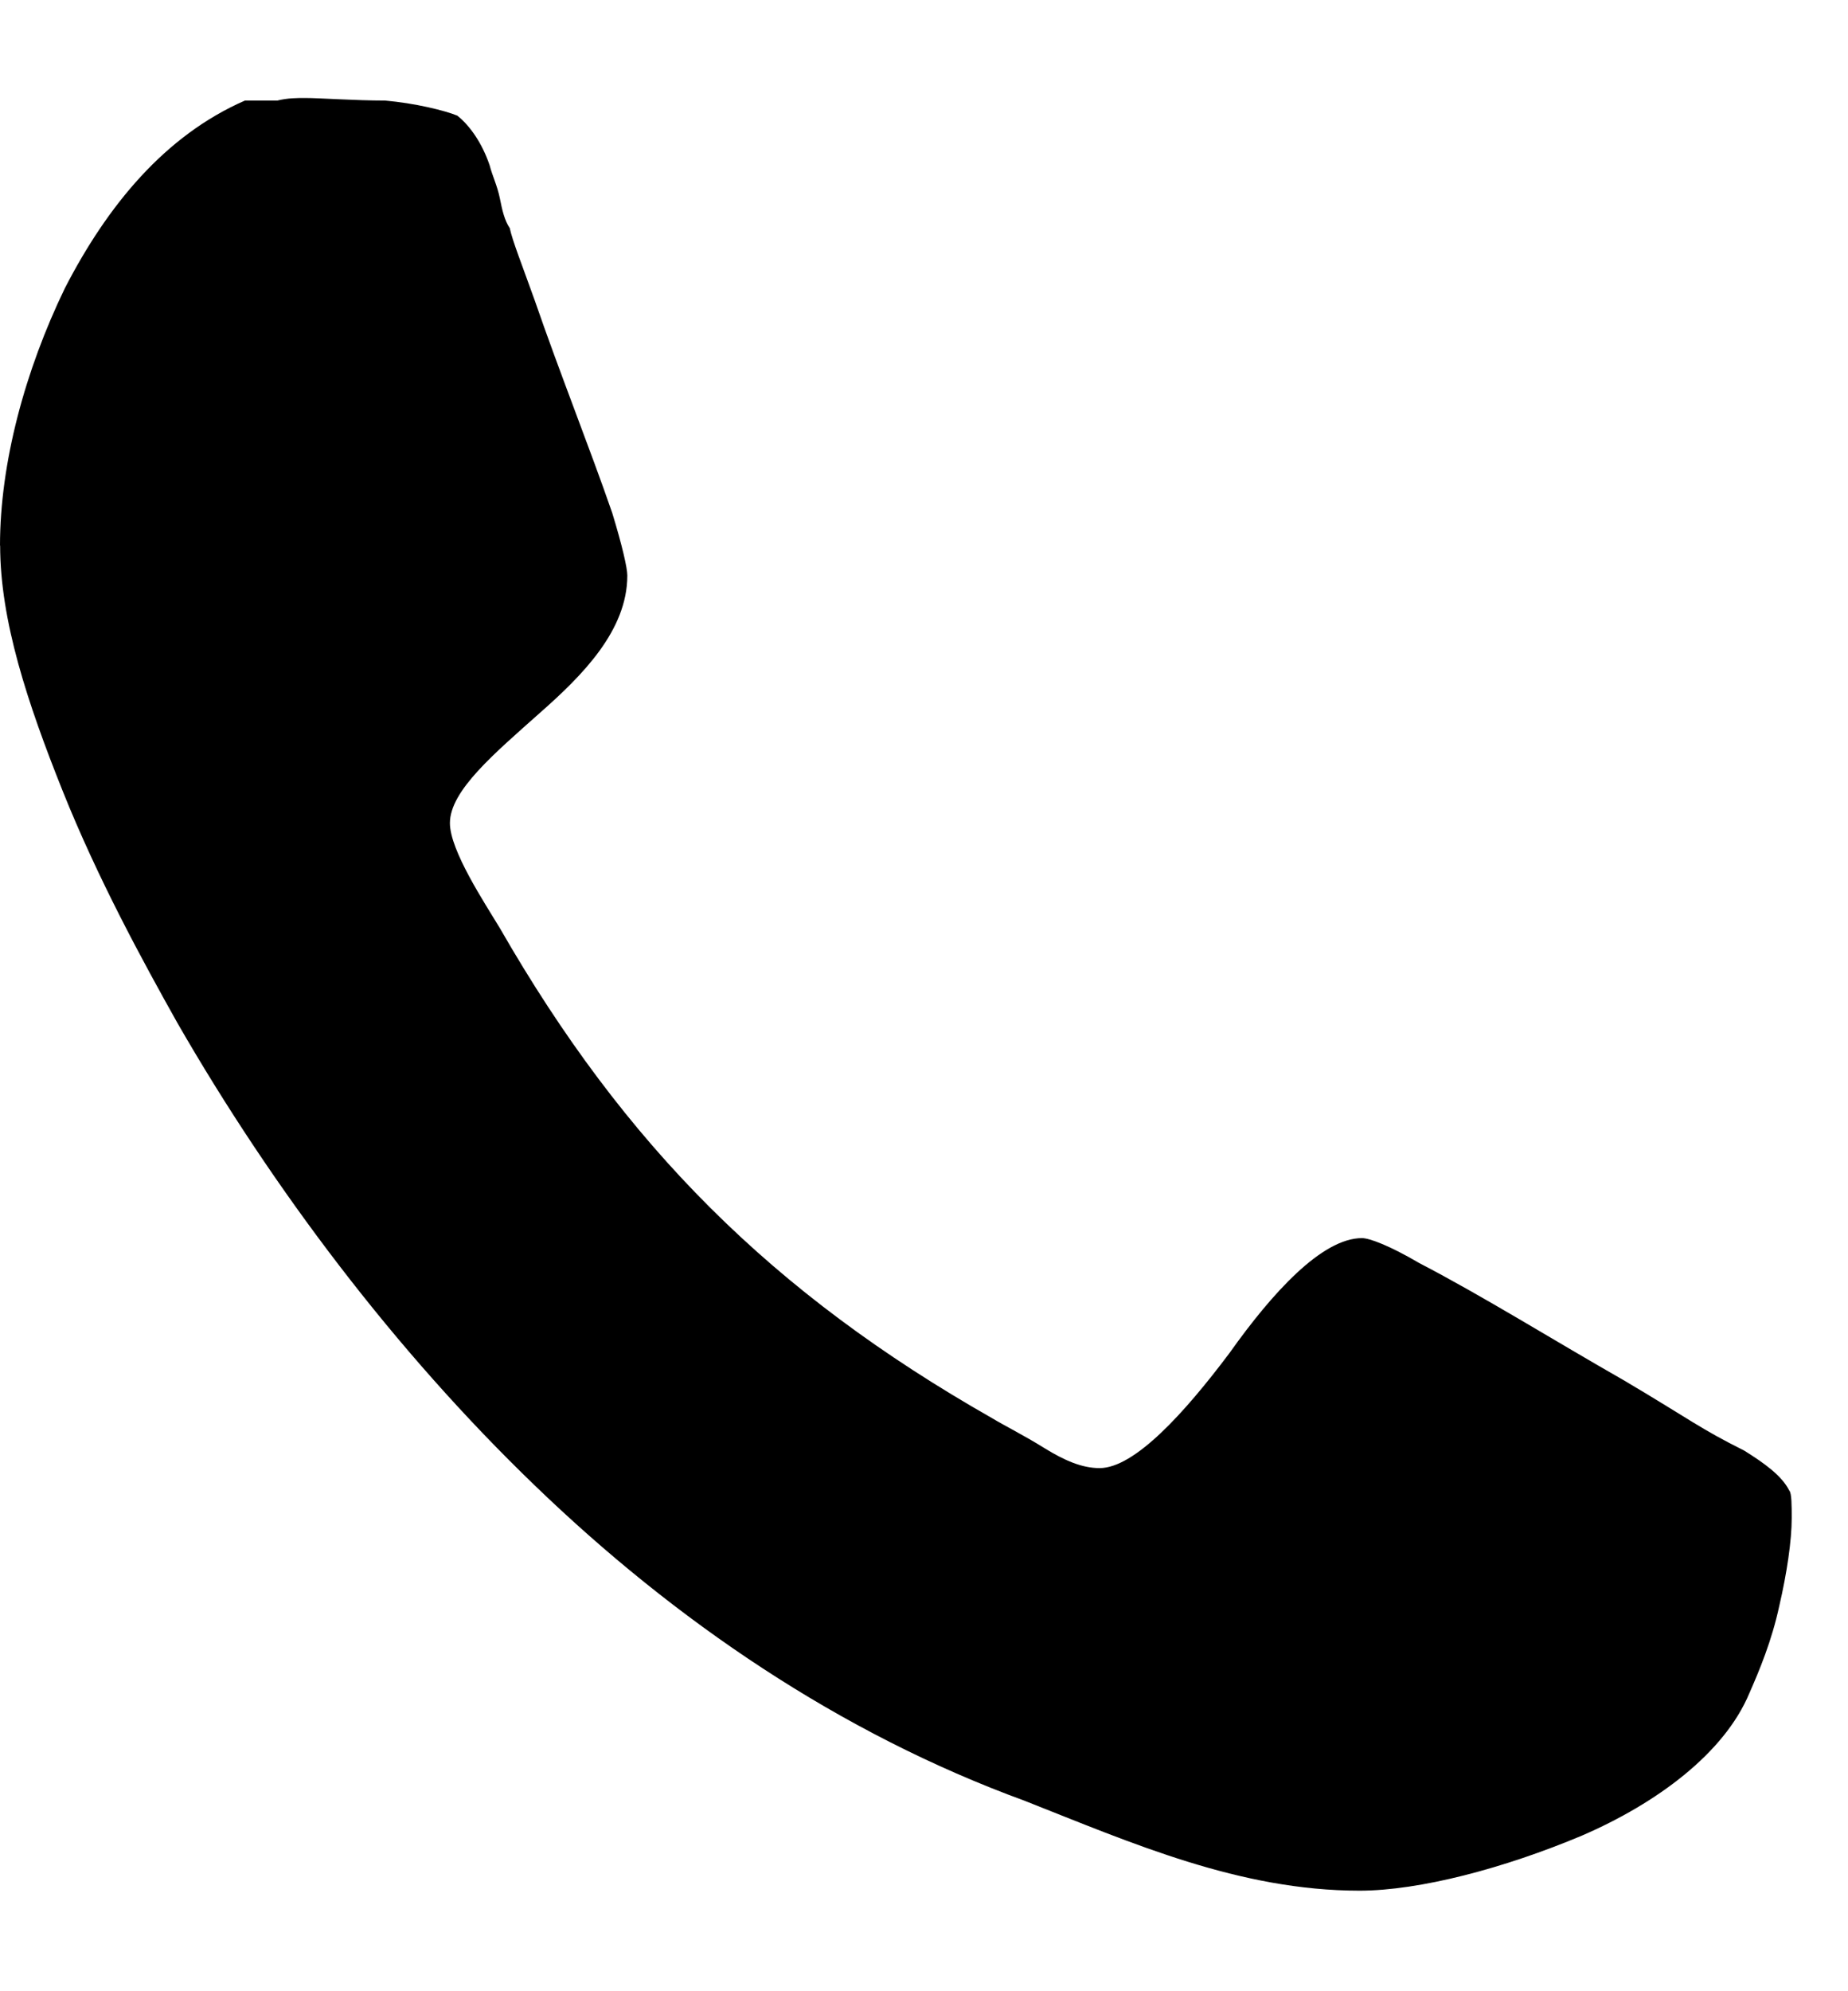 <svg width="13" height="14" viewBox="0 0 13 14" fill="none" xmlns="http://www.w3.org/2000/svg">
<path d="M0.001 3.836C0.001 4.364 0.194 4.944 0.44 5.559C0.686 6.174 1.002 6.754 1.249 7.194C1.917 8.354 2.778 9.497 3.763 10.445C4.747 11.394 5.907 12.186 7.208 12.661C7.964 12.959 8.72 13.293 9.564 13.293C9.986 13.293 10.583 13.135 11.128 12.906C11.656 12.678 12.13 12.326 12.306 11.905C12.376 11.746 12.464 11.536 12.517 11.289C12.57 11.061 12.604 10.832 12.604 10.674C12.604 10.586 12.604 10.498 12.587 10.48C12.534 10.375 12.411 10.287 12.27 10.199C11.954 10.041 11.901 9.988 11.427 9.707C10.934 9.426 10.425 9.109 9.985 8.881C9.774 8.757 9.633 8.705 9.581 8.705C9.299 8.705 8.948 9.092 8.649 9.513C8.332 9.935 7.981 10.322 7.735 10.322C7.612 10.322 7.489 10.269 7.348 10.182C7.207 10.094 7.067 10.024 6.979 9.971C5.432 9.092 4.395 8.055 3.516 6.525C3.41 6.349 3.165 5.98 3.165 5.787C3.165 5.558 3.481 5.295 3.797 5.013C4.096 4.75 4.413 4.433 4.413 4.046C4.413 3.994 4.377 3.836 4.307 3.607C4.149 3.15 3.938 2.623 3.762 2.113C3.674 1.867 3.604 1.691 3.586 1.604C3.55 1.551 3.533 1.48 3.516 1.393C3.498 1.305 3.463 1.235 3.445 1.164C3.392 1.006 3.305 0.883 3.217 0.813C3.129 0.777 2.918 0.725 2.707 0.707C2.496 0.707 2.25 0.689 2.145 0.689C2.092 0.689 2.022 0.689 1.951 0.707H1.723C1.16 0.953 0.756 1.445 0.457 2.025C0.176 2.605 0 3.256 0 3.836H0.001Z" fill="black"/>
</svg>
